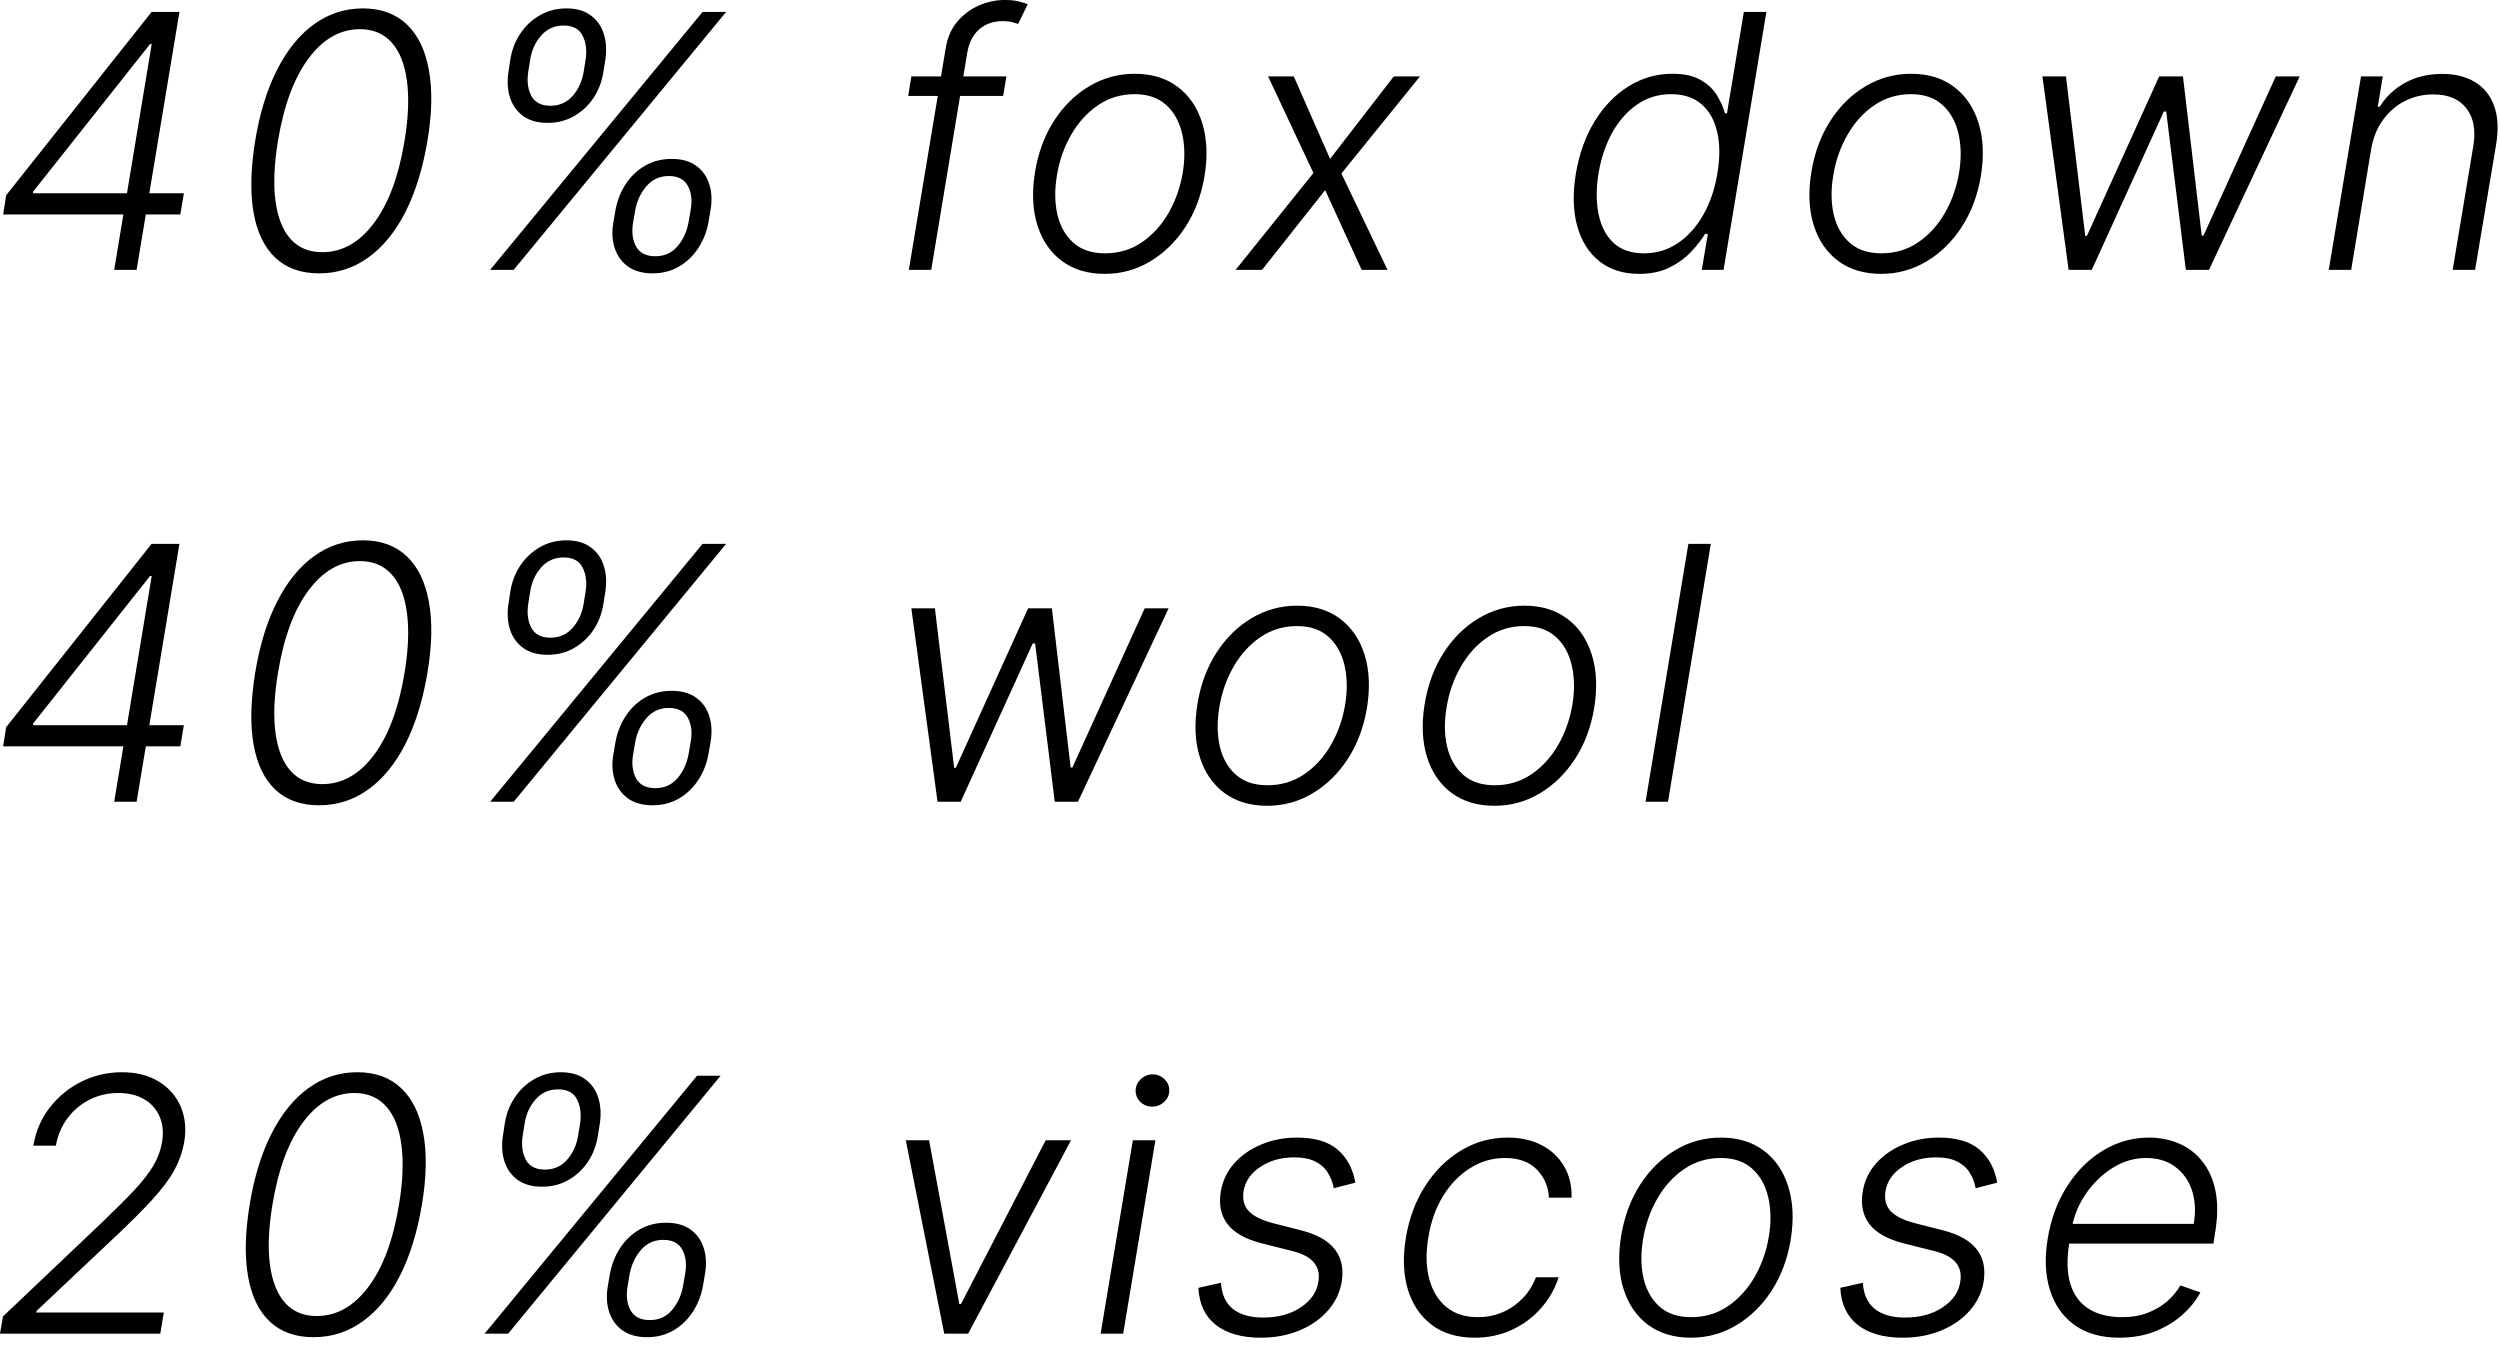 <?xml version="1.0" encoding="UTF-8"?> <svg xmlns="http://www.w3.org/2000/svg" width="141" height="76" viewBox="0 0 141 76" fill="none"><path d="M0.177 12.094L0.347 11.014L8.55 0.673H9.346L9.055 2.484H8.465L1.867 10.808V10.901H10.369L10.17 12.094H0.177ZM6.441 15.219L7.016 11.746L7.102 11.263L8.856 0.673H10.12L7.705 15.219H6.441ZM18 15.418C16.978 15.418 16.154 15.124 15.529 14.537C14.904 13.945 14.494 13.093 14.3 11.98C14.106 10.863 14.137 9.518 14.392 7.946C14.648 6.384 15.06 5.046 15.628 3.933C16.196 2.816 16.89 1.961 17.709 1.369C18.533 0.773 19.454 0.474 20.472 0.474C21.485 0.474 22.307 0.773 22.936 1.369C23.566 1.961 23.983 2.816 24.186 3.933C24.395 5.046 24.369 6.384 24.108 7.946C23.843 9.513 23.427 10.856 22.858 11.973C22.29 13.086 21.592 13.938 20.763 14.53C19.939 15.122 19.018 15.418 18 15.418ZM18.178 14.224C19.295 14.224 20.264 13.68 21.083 12.591C21.907 11.502 22.484 9.954 22.816 7.946C23.034 6.634 23.078 5.508 22.951 4.565C22.828 3.623 22.541 2.901 22.091 2.399C21.642 1.897 21.045 1.646 20.302 1.646C19.189 1.646 18.223 2.196 17.404 3.294C16.585 4.388 16.009 5.938 15.678 7.946C15.46 9.258 15.413 10.382 15.536 11.32C15.659 12.257 15.943 12.977 16.388 13.479C16.833 13.976 17.43 14.224 18.178 14.224ZM34.597 12.52L34.711 11.859C34.81 11.315 35.002 10.825 35.286 10.389C35.575 9.949 35.939 9.601 36.38 9.345C36.825 9.089 37.327 8.962 37.885 8.962C38.444 8.962 38.901 9.089 39.256 9.345C39.616 9.601 39.864 9.949 40.002 10.389C40.144 10.825 40.167 11.315 40.073 11.859L39.959 12.52C39.864 13.06 39.673 13.55 39.384 13.99C39.1 14.426 38.738 14.774 38.297 15.034C37.857 15.29 37.36 15.418 36.806 15.418C36.247 15.418 35.785 15.29 35.421 15.034C35.061 14.774 34.81 14.426 34.668 13.99C34.526 13.55 34.502 13.06 34.597 12.52ZM35.826 11.859L35.712 12.52C35.617 13.055 35.669 13.512 35.868 13.891C36.072 14.265 36.436 14.452 36.962 14.452C37.473 14.452 37.89 14.265 38.212 13.891C38.534 13.512 38.742 13.055 38.837 12.52L38.951 11.859C39.05 11.324 39 10.87 38.801 10.496C38.603 10.117 38.243 9.928 37.722 9.928C37.211 9.928 36.791 10.117 36.465 10.496C36.138 10.87 35.925 11.324 35.826 11.859ZM28.681 4.033L28.78 3.372C28.865 2.828 29.052 2.338 29.341 1.902C29.63 1.466 29.997 1.121 30.442 0.865C30.892 0.605 31.394 0.474 31.948 0.474C32.507 0.474 32.961 0.605 33.311 0.865C33.666 1.121 33.913 1.466 34.05 1.902C34.192 2.338 34.223 2.828 34.142 3.372L34.036 4.033C33.955 4.577 33.771 5.07 33.482 5.51C33.193 5.946 32.826 6.291 32.381 6.547C31.941 6.803 31.441 6.93 30.883 6.93C30.324 6.93 29.867 6.803 29.512 6.547C29.157 6.291 28.908 5.946 28.766 5.51C28.624 5.07 28.596 4.577 28.681 4.033ZM29.902 3.372L29.796 4.033C29.711 4.572 29.767 5.029 29.966 5.403C30.165 5.777 30.525 5.964 31.046 5.964C31.557 5.964 31.976 5.777 32.303 5.403C32.63 5.029 32.836 4.572 32.921 4.033L33.027 3.372C33.108 2.837 33.051 2.383 32.857 2.009C32.667 1.63 32.31 1.44 31.784 1.44C31.273 1.44 30.852 1.63 30.52 2.009C30.189 2.383 29.983 2.837 29.902 3.372ZM27.644 15.219L39.625 0.673H40.953L28.972 15.219H27.644ZM56.762 4.31L56.577 5.411H51.222L51.4 4.31H56.762ZM51.258 15.219L53.339 2.712C53.434 2.125 53.649 1.63 53.985 1.227C54.326 0.825 54.733 0.519 55.207 0.311C55.68 0.103 56.166 -0.001 56.663 -0.001C56.994 -0.001 57.264 0.027 57.472 0.084C57.681 0.136 57.844 0.188 57.962 0.24L57.423 1.348C57.328 1.32 57.214 1.286 57.082 1.249C56.954 1.211 56.786 1.192 56.577 1.192C56.028 1.192 55.578 1.346 55.228 1.653C54.878 1.961 54.653 2.402 54.553 2.974L52.522 15.219H51.258ZM62.307 15.446C61.351 15.446 60.546 15.204 59.893 14.722C59.239 14.234 58.778 13.559 58.508 12.697C58.238 11.836 58.193 10.841 58.373 9.714C58.553 8.616 58.91 7.65 59.445 6.817C59.985 5.979 60.648 5.328 61.434 4.864C62.22 4.395 63.075 4.161 63.998 4.161C64.959 4.161 65.764 4.404 66.413 4.892C67.066 5.38 67.528 6.054 67.798 6.916C68.072 7.778 68.12 8.775 67.94 9.906C67.76 11 67.4 11.963 66.86 12.797C66.32 13.626 65.657 14.274 64.871 14.743C64.09 15.212 63.236 15.446 62.307 15.446ZM62.322 14.288C63.098 14.288 63.789 14.082 64.396 13.671C65.006 13.254 65.511 12.7 65.908 12.008C66.306 11.312 66.574 10.548 66.711 9.714C66.839 8.919 66.825 8.188 66.668 7.52C66.512 6.852 66.211 6.317 65.766 5.915C65.321 5.512 64.729 5.311 63.991 5.311C63.219 5.311 62.528 5.522 61.917 5.943C61.306 6.36 60.802 6.919 60.404 7.619C60.006 8.315 59.741 9.078 59.609 9.906C59.476 10.706 59.486 11.438 59.637 12.101C59.793 12.764 60.094 13.294 60.539 13.692C60.989 14.089 61.583 14.288 62.322 14.288ZM72.97 4.31L75.016 8.962L78.609 4.31H80.087L75.655 9.786L78.254 15.219H76.798L74.739 10.723L71.18 15.219H69.689L74.078 9.757L71.521 4.31H72.97ZM92.444 15.446C91.549 15.446 90.803 15.209 90.206 14.736C89.61 14.262 89.193 13.602 88.956 12.754C88.72 11.907 88.694 10.919 88.878 9.793C89.068 8.67 89.42 7.688 89.936 6.845C90.457 5.998 91.094 5.339 91.847 4.871C92.605 4.397 93.431 4.161 94.326 4.161C94.993 4.161 95.526 4.279 95.924 4.516C96.326 4.748 96.632 5.036 96.84 5.382C97.048 5.728 97.197 6.064 97.287 6.391H97.401L98.353 0.673H99.624L97.209 15.219H95.981L96.321 13.195H96.165C95.962 13.526 95.694 13.867 95.363 14.217C95.036 14.563 94.633 14.854 94.155 15.091C93.677 15.328 93.106 15.446 92.444 15.446ZM92.721 14.288C93.426 14.288 94.063 14.097 94.631 13.713C95.204 13.325 95.682 12.792 96.066 12.115C96.454 11.433 96.719 10.652 96.861 9.771C97.008 8.9 97.006 8.131 96.854 7.463C96.703 6.791 96.409 6.265 95.973 5.886C95.538 5.503 94.963 5.311 94.248 5.311C93.523 5.311 92.879 5.51 92.316 5.908C91.752 6.301 91.286 6.833 90.916 7.506C90.552 8.178 90.299 8.933 90.157 9.771C90.019 10.619 90.019 11.383 90.157 12.065C90.294 12.747 90.573 13.289 90.995 13.692C91.421 14.089 91.996 14.288 92.721 14.288ZM106.093 15.446C105.136 15.446 104.331 15.204 103.678 14.722C103.025 14.234 102.563 13.559 102.293 12.697C102.023 11.836 101.978 10.841 102.158 9.714C102.338 8.616 102.695 7.65 103.23 6.817C103.77 5.979 104.433 5.328 105.219 4.864C106.005 4.395 106.86 4.161 107.783 4.161C108.744 4.161 109.549 4.404 110.198 4.892C110.851 5.38 111.313 6.054 111.583 6.916C111.857 7.778 111.905 8.775 111.725 9.906C111.545 11 111.185 11.963 110.645 12.797C110.105 13.626 109.443 14.274 108.657 14.743C107.875 15.212 107.021 15.446 106.093 15.446ZM106.107 14.288C106.883 14.288 107.575 14.082 108.181 13.671C108.792 13.254 109.296 12.7 109.694 12.008C110.091 11.312 110.359 10.548 110.496 9.714C110.624 8.919 110.61 8.188 110.453 7.52C110.297 6.852 109.997 6.317 109.551 5.915C109.106 5.512 108.515 5.311 107.776 5.311C107.004 5.311 106.313 5.522 105.702 5.943C105.091 6.36 104.587 6.919 104.189 7.619C103.792 8.315 103.526 9.078 103.394 9.906C103.261 10.706 103.271 11.438 103.422 12.101C103.578 12.764 103.879 13.294 104.324 13.692C104.774 14.089 105.368 14.288 106.107 14.288ZM116.67 15.219L115.193 4.31H116.521L117.608 13.308H117.7L121.777 4.31H123.119L124.177 13.287H124.277L128.353 4.31H129.703L124.589 15.219H123.282L122.174 6.291H122.039L117.977 15.219H116.67ZM133.735 8.401L132.606 15.219H131.342L133.16 4.31H134.389L134.105 6.021H134.218C134.559 5.463 135.03 5.015 135.632 4.679C136.238 4.338 136.941 4.168 137.741 4.168C138.47 4.168 139.086 4.322 139.588 4.629C140.094 4.932 140.454 5.38 140.667 5.972C140.885 6.563 140.923 7.29 140.781 8.152L139.595 15.219H138.331L139.495 8.23C139.642 7.34 139.512 6.634 139.105 6.114C138.702 5.588 138.08 5.325 137.237 5.325C136.664 5.325 136.131 5.448 135.639 5.695C135.151 5.941 134.739 6.296 134.403 6.76C134.067 7.219 133.844 7.766 133.735 8.401ZM0.177 42.094L0.347 41.014L8.55 30.673H9.346L9.055 32.484H8.465L1.867 40.808V40.901H10.369L10.17 42.094H0.177ZM6.441 45.219L7.016 41.746L7.102 41.263L8.856 30.673H10.12L7.705 45.219H6.441ZM18 45.418C16.978 45.418 16.154 45.124 15.529 44.537C14.904 43.945 14.494 43.093 14.3 41.98C14.106 40.863 14.137 39.518 14.392 37.946C14.648 36.383 15.06 35.046 15.628 33.933C16.196 32.816 16.89 31.961 17.709 31.369C18.533 30.773 19.454 30.474 20.472 30.474C21.485 30.474 22.307 30.773 22.936 31.369C23.566 31.961 23.983 32.816 24.186 33.933C24.395 35.046 24.369 36.383 24.108 37.946C23.843 39.513 23.427 40.856 22.858 41.973C22.29 43.086 21.592 43.938 20.763 44.53C19.939 45.122 19.018 45.418 18 45.418ZM18.178 44.224C19.295 44.224 20.264 43.68 21.083 42.591C21.907 41.502 22.484 39.954 22.816 37.946C23.034 36.635 23.078 35.508 22.951 34.565C22.828 33.623 22.541 32.901 22.091 32.399C21.642 31.897 21.045 31.646 20.302 31.646C19.189 31.646 18.223 32.196 17.404 33.294C16.585 34.388 16.009 35.938 15.678 37.946C15.46 39.258 15.413 40.382 15.536 41.32C15.659 42.257 15.943 42.977 16.388 43.479C16.833 43.976 17.43 44.224 18.178 44.224ZM34.597 42.52L34.711 41.859C34.81 41.315 35.002 40.825 35.286 40.389C35.575 39.949 35.939 39.601 36.38 39.345C36.825 39.09 37.327 38.962 37.885 38.962C38.444 38.962 38.901 39.09 39.256 39.345C39.616 39.601 39.864 39.949 40.002 40.389C40.144 40.825 40.167 41.315 40.073 41.859L39.959 42.52C39.864 43.06 39.673 43.55 39.384 43.99C39.1 44.426 38.738 44.774 38.297 45.034C37.857 45.29 37.36 45.418 36.806 45.418C36.247 45.418 35.785 45.29 35.421 45.034C35.061 44.774 34.81 44.426 34.668 43.99C34.526 43.55 34.502 43.06 34.597 42.52ZM35.826 41.859L35.712 42.52C35.617 43.055 35.669 43.512 35.868 43.891C36.072 44.265 36.436 44.452 36.962 44.452C37.473 44.452 37.89 44.265 38.212 43.891C38.534 43.512 38.742 43.055 38.837 42.52L38.951 41.859C39.05 41.324 39 40.87 38.801 40.496C38.603 40.117 38.243 39.928 37.722 39.928C37.211 39.928 36.791 40.117 36.465 40.496C36.138 40.87 35.925 41.324 35.826 41.859ZM28.681 34.033L28.78 33.372C28.865 32.828 29.052 32.338 29.341 31.902C29.63 31.466 29.997 31.121 30.442 30.865C30.892 30.605 31.394 30.474 31.948 30.474C32.507 30.474 32.961 30.605 33.311 30.865C33.666 31.121 33.913 31.466 34.05 31.902C34.192 32.338 34.223 32.828 34.142 33.372L34.036 34.033C33.955 34.577 33.771 35.07 33.482 35.51C33.193 35.946 32.826 36.291 32.381 36.547C31.941 36.803 31.441 36.93 30.883 36.93C30.324 36.93 29.867 36.803 29.512 36.547C29.157 36.291 28.908 35.946 28.766 35.51C28.624 35.07 28.596 34.577 28.681 34.033ZM29.902 33.372L29.796 34.033C29.711 34.572 29.767 35.029 29.966 35.403C30.165 35.778 30.525 35.965 31.046 35.965C31.557 35.965 31.976 35.778 32.303 35.403C32.63 35.029 32.836 34.572 32.921 34.033L33.027 33.372C33.108 32.837 33.051 32.383 32.857 32.008C32.667 31.63 32.31 31.44 31.784 31.44C31.273 31.44 30.852 31.63 30.52 32.008C30.189 32.383 29.983 32.837 29.902 33.372ZM27.644 45.219L39.625 30.673H40.953L28.972 45.219H27.644ZM52.877 45.219L51.4 34.31H52.728L53.815 43.308H53.907L57.984 34.31H59.326L60.384 43.287H60.484L64.56 34.31H65.91L60.796 45.219H59.489L58.381 36.291H58.246L54.184 45.219H52.877ZM71.468 45.446C70.511 45.446 69.706 45.205 69.053 44.722C68.4 44.234 67.938 43.559 67.668 42.697C67.398 41.836 67.353 40.841 67.533 39.715C67.713 38.616 68.07 37.65 68.606 36.817C69.145 35.979 69.808 35.328 70.594 34.864C71.38 34.395 72.235 34.16 73.158 34.16C74.119 34.16 74.924 34.404 75.573 34.892C76.226 35.38 76.688 36.054 76.958 36.916C77.232 37.778 77.28 38.775 77.1 39.906C76.92 41 76.56 41.964 76.02 42.797C75.481 43.626 74.818 44.274 74.032 44.743C73.25 45.212 72.396 45.446 71.468 45.446ZM71.482 44.288C72.258 44.288 72.95 44.082 73.556 43.67C74.166 43.254 74.671 42.7 75.069 42.008C75.466 41.312 75.734 40.548 75.871 39.715C75.999 38.919 75.985 38.188 75.829 37.52C75.672 36.852 75.372 36.317 74.927 35.915C74.481 35.512 73.89 35.311 73.151 35.311C72.379 35.311 71.688 35.522 71.077 35.943C70.466 36.36 69.962 36.919 69.564 37.619C69.166 38.315 68.901 39.078 68.769 39.906C68.636 40.706 68.646 41.438 68.797 42.101C68.954 42.764 69.254 43.294 69.699 43.692C70.149 44.09 70.743 44.288 71.482 44.288ZM84.284 45.446C83.328 45.446 82.523 45.205 81.869 44.722C81.216 44.234 80.754 43.559 80.484 42.697C80.215 41.836 80.169 40.841 80.349 39.715C80.529 38.616 80.887 37.65 81.422 36.817C81.962 35.979 82.624 35.328 83.41 34.864C84.197 34.395 85.051 34.16 85.974 34.16C86.936 34.16 87.74 34.404 88.389 34.892C89.043 35.38 89.504 36.054 89.774 36.916C90.049 37.778 90.096 38.775 89.916 39.906C89.736 41 89.376 41.964 88.837 42.797C88.297 43.626 87.634 44.274 86.848 44.743C86.067 45.212 85.212 45.446 84.284 45.446ZM84.298 44.288C85.075 44.288 85.766 44.082 86.372 43.67C86.983 43.254 87.487 42.7 87.885 42.008C88.283 41.312 88.55 40.548 88.688 39.715C88.815 38.919 88.801 38.188 88.645 37.52C88.489 36.852 88.188 36.317 87.743 35.915C87.298 35.512 86.706 35.311 85.967 35.311C85.195 35.311 84.504 35.522 83.894 35.943C83.283 36.36 82.778 36.919 82.381 37.619C81.983 38.315 81.718 39.078 81.585 39.906C81.453 40.706 81.462 41.438 81.614 42.101C81.77 42.764 82.07 43.294 82.516 43.692C82.965 44.09 83.56 44.288 84.298 44.288ZM96.49 30.673L94.075 45.219H92.811L95.225 30.673H96.49ZM-0.001 75.219L0.17 74.246L5.795 68.905C6.529 68.204 7.128 67.605 7.592 67.108C8.056 66.606 8.411 66.147 8.657 65.73C8.903 65.309 9.064 64.871 9.14 64.416C9.23 63.862 9.183 63.379 8.998 62.967C8.818 62.551 8.527 62.226 8.124 61.994C7.727 61.762 7.244 61.646 6.675 61.646C6.079 61.646 5.532 61.774 5.035 62.03C4.538 62.285 4.123 62.638 3.792 63.088C3.465 63.533 3.252 64.042 3.153 64.615H1.881C2.014 63.81 2.319 63.097 2.798 62.477C3.281 61.852 3.877 61.362 4.587 61.007C5.298 60.652 6.062 60.474 6.881 60.474C7.696 60.474 8.387 60.65 8.955 61C9.523 61.346 9.935 61.817 10.191 62.413C10.447 63.01 10.513 63.678 10.39 64.416C10.295 64.956 10.113 65.477 9.843 65.979C9.573 66.476 9.159 67.032 8.6 67.648C8.041 68.263 7.286 69.016 6.335 69.906L2.066 73.933L2.045 74.026H9.239L9.04 75.219H-0.001ZM17.688 75.418C16.665 75.418 15.841 75.124 15.216 74.537C14.591 73.945 14.182 73.093 13.988 71.98C13.793 70.863 13.824 69.518 14.08 67.946C14.336 66.383 14.748 65.046 15.316 63.933C15.884 62.816 16.578 61.961 17.397 61.369C18.221 60.773 19.142 60.474 20.159 60.474C21.173 60.474 21.994 60.773 22.624 61.369C23.254 61.961 23.67 62.816 23.874 63.933C24.082 65.046 24.056 66.383 23.796 67.946C23.531 69.513 23.114 70.856 22.546 71.973C21.978 73.086 21.279 73.938 20.451 74.53C19.627 75.122 18.706 75.418 17.688 75.418ZM17.865 74.224C18.983 74.224 19.951 73.68 20.77 72.591C21.594 71.502 22.172 69.954 22.503 67.946C22.721 66.635 22.766 65.508 22.638 64.565C22.515 63.623 22.229 62.901 21.779 62.399C21.329 61.897 20.732 61.646 19.989 61.646C18.876 61.646 17.91 62.196 17.091 63.294C16.272 64.388 15.697 65.938 15.365 67.946C15.148 69.258 15.1 70.382 15.223 71.32C15.347 72.257 15.631 72.977 16.076 73.479C16.521 73.976 17.117 74.224 17.865 74.224ZM34.284 72.52L34.398 71.859C34.498 71.315 34.689 70.825 34.973 70.389C35.262 69.949 35.627 69.601 36.067 69.345C36.512 69.09 37.014 68.962 37.573 68.962C38.132 68.962 38.588 69.09 38.944 69.345C39.303 69.601 39.552 69.949 39.689 70.389C39.831 70.825 39.855 71.315 39.76 71.859L39.647 72.52C39.552 73.06 39.36 73.55 39.071 73.99C38.787 74.426 38.425 74.774 37.985 75.034C37.544 75.29 37.047 75.418 36.493 75.418C35.934 75.418 35.473 75.29 35.108 75.034C34.748 74.774 34.498 74.426 34.355 73.99C34.213 73.55 34.19 73.06 34.284 72.52ZM35.513 71.859L35.4 72.52C35.305 73.055 35.357 73.512 35.556 73.891C35.759 74.265 36.124 74.452 36.65 74.452C37.161 74.452 37.578 74.265 37.9 73.891C38.221 73.512 38.43 73.055 38.525 72.52L38.638 71.859C38.738 71.324 38.688 70.87 38.489 70.496C38.29 70.117 37.93 69.928 37.409 69.928C36.898 69.928 36.479 70.117 36.152 70.496C35.826 70.87 35.613 71.324 35.513 71.859ZM28.368 64.033L28.468 63.372C28.553 62.828 28.74 62.338 29.029 61.902C29.318 61.466 29.684 61.121 30.13 60.865C30.579 60.605 31.081 60.474 31.635 60.474C32.194 60.474 32.649 60.605 32.999 60.865C33.354 61.121 33.6 61.466 33.738 61.902C33.88 62.338 33.91 62.828 33.83 63.372L33.723 64.033C33.643 64.577 33.458 65.07 33.169 65.51C32.881 65.945 32.514 66.291 32.069 66.547C31.628 66.803 31.129 66.93 30.57 66.93C30.011 66.93 29.554 66.803 29.199 66.547C28.844 66.291 28.596 65.945 28.453 65.51C28.311 65.07 28.283 64.577 28.368 64.033ZM29.59 63.372L29.483 64.033C29.398 64.572 29.455 65.029 29.654 65.403C29.853 65.778 30.212 65.965 30.733 65.965C31.245 65.965 31.664 65.778 31.99 65.403C32.317 65.029 32.523 64.572 32.608 64.033L32.715 63.372C32.795 62.837 32.739 62.383 32.544 62.008C32.355 61.63 31.997 61.44 31.472 61.44C30.961 61.44 30.539 61.63 30.208 62.008C29.876 62.383 29.67 62.837 29.59 63.372ZM27.331 75.219L39.313 60.673H40.641L28.659 75.219H27.331ZM60.406 64.31L54.603 75.219H53.254L51.087 64.31H52.401L54.106 73.55H54.198L58.978 64.31H60.406ZM62.075 75.219L63.893 64.31H65.164L63.346 75.219H62.075ZM64.987 62.413C64.722 62.413 64.497 62.323 64.312 62.144C64.132 61.964 64.045 61.746 64.049 61.49C64.059 61.249 64.156 61.04 64.341 60.865C64.53 60.685 64.752 60.595 65.008 60.595C65.273 60.595 65.498 60.688 65.683 60.872C65.868 61.052 65.955 61.27 65.946 61.526C65.941 61.767 65.844 61.975 65.654 62.151C65.465 62.326 65.243 62.413 64.987 62.413ZM76.44 66.703L75.225 67.016C75.164 66.689 75.05 66.395 74.884 66.135C74.723 65.87 74.489 65.662 74.181 65.51C73.878 65.354 73.48 65.276 72.988 65.276C72.249 65.276 71.612 65.456 71.077 65.815C70.542 66.171 70.23 66.625 70.14 67.179C70.064 67.643 70.161 68.019 70.431 68.308C70.706 68.597 71.165 68.824 71.809 68.99L73.4 69.395C74.281 69.622 74.908 69.977 75.282 70.46C75.661 70.943 75.791 71.554 75.673 72.293C75.568 72.908 75.306 73.453 74.884 73.926C74.468 74.4 73.933 74.771 73.279 75.041C72.63 75.311 71.906 75.446 71.106 75.446C70.031 75.446 69.186 75.204 68.57 74.722C67.96 74.239 67.633 73.543 67.59 72.633L68.862 72.349C68.899 72.993 69.12 73.481 69.522 73.812C69.929 74.144 70.502 74.31 71.241 74.31C72.084 74.31 72.791 74.118 73.364 73.734C73.937 73.351 74.266 72.877 74.352 72.314C74.432 71.869 74.349 71.499 74.103 71.206C73.862 70.912 73.45 70.695 72.867 70.553L71.17 70.126C70.256 69.894 69.61 69.532 69.231 69.04C68.857 68.543 68.731 67.93 68.854 67.2C68.954 66.599 69.205 66.071 69.607 65.617C70.01 65.162 70.519 64.807 71.134 64.551C71.75 64.291 72.422 64.16 73.151 64.16C74.155 64.16 74.92 64.388 75.445 64.842C75.971 65.292 76.302 65.912 76.44 66.703ZM83.177 75.446C82.192 75.446 81.38 75.202 80.74 74.715C80.101 74.227 79.654 73.559 79.398 72.712C79.147 71.859 79.112 70.894 79.291 69.814C79.472 68.715 79.834 67.742 80.378 66.895C80.923 66.043 81.595 65.375 82.395 64.892C83.2 64.404 84.079 64.16 85.03 64.16C85.764 64.16 86.403 64.303 86.948 64.587C87.492 64.866 87.914 65.261 88.212 65.773C88.51 66.279 88.652 66.871 88.638 67.548H87.36C87.327 66.919 87.097 66.388 86.671 65.957C86.249 65.526 85.653 65.311 84.881 65.311C84.175 65.311 83.522 65.501 82.921 65.879C82.32 66.253 81.811 66.776 81.394 67.449C80.982 68.117 80.705 68.891 80.563 69.771C80.411 70.657 80.425 71.44 80.606 72.122C80.785 72.799 81.107 73.329 81.571 73.713C82.04 74.097 82.632 74.288 83.347 74.288C83.835 74.288 84.294 74.198 84.725 74.019C85.156 73.834 85.537 73.573 85.868 73.237C86.2 72.896 86.453 72.496 86.628 72.037H87.907C87.694 72.7 87.357 73.287 86.898 73.798C86.444 74.31 85.899 74.712 85.265 75.006C84.63 75.299 83.934 75.446 83.177 75.446ZM95.366 75.446C94.41 75.446 93.605 75.204 92.951 74.722C92.298 74.234 91.836 73.559 91.566 72.697C91.296 71.836 91.251 70.841 91.431 69.715C91.611 68.616 91.969 67.65 92.504 66.817C93.044 65.979 93.707 65.328 94.493 64.864C95.278 64.395 96.133 64.16 97.056 64.16C98.018 64.16 98.823 64.404 99.471 64.892C100.125 65.38 100.586 66.055 100.856 66.916C101.131 67.778 101.178 68.775 100.998 69.906C100.818 71 100.458 71.963 99.919 72.797C99.379 73.626 98.716 74.274 97.93 74.743C97.149 75.212 96.294 75.446 95.366 75.446ZM95.38 74.288C96.157 74.288 96.848 74.082 97.454 73.671C98.065 73.254 98.569 72.7 98.967 72.008C99.365 71.312 99.632 70.548 99.769 69.715C99.897 68.919 99.883 68.188 99.727 67.52C99.571 66.852 99.27 66.317 98.825 65.915C98.38 65.512 97.788 65.311 97.049 65.311C96.278 65.311 95.586 65.522 94.975 65.943C94.365 66.36 93.86 66.919 93.463 67.619C93.065 68.315 92.8 69.078 92.667 69.906C92.535 70.706 92.544 71.438 92.696 72.101C92.852 72.764 93.153 73.294 93.598 73.692C94.047 74.09 94.642 74.288 95.38 74.288ZM112.643 66.703L111.428 67.016C111.367 66.689 111.253 66.395 111.087 66.135C110.926 65.87 110.692 65.662 110.384 65.51C110.081 65.354 109.683 65.276 109.191 65.276C108.452 65.276 107.816 65.456 107.281 65.815C106.746 66.171 106.433 66.625 106.343 67.179C106.267 67.643 106.364 68.019 106.634 68.308C106.909 68.597 107.368 68.824 108.012 68.99L109.603 69.395C110.484 69.622 111.111 69.977 111.485 70.46C111.864 70.943 111.994 71.554 111.876 72.293C111.772 72.908 111.509 73.453 111.087 73.926C110.671 74.4 110.136 74.771 109.482 75.041C108.834 75.311 108.109 75.446 107.309 75.446C106.234 75.446 105.389 75.204 104.773 74.722C104.163 74.239 103.836 73.543 103.793 72.633L105.065 72.349C105.103 72.993 105.323 73.481 105.725 73.812C106.132 74.144 106.705 74.31 107.444 74.31C108.287 74.31 108.995 74.118 109.567 73.734C110.14 73.351 110.469 72.877 110.555 72.314C110.635 71.869 110.552 71.499 110.306 71.206C110.065 70.912 109.653 70.695 109.07 70.553L107.373 70.126C106.459 69.894 105.813 69.532 105.434 69.04C105.06 68.543 104.934 67.93 105.058 67.2C105.157 66.599 105.408 66.071 105.81 65.617C106.213 65.162 106.722 64.807 107.337 64.551C107.953 64.291 108.625 64.16 109.354 64.16C110.358 64.16 111.123 64.388 111.648 64.842C112.174 65.292 112.505 65.912 112.643 66.703ZM119.529 75.446C118.511 75.446 117.67 75.209 117.007 74.736C116.345 74.258 115.881 73.597 115.615 72.754C115.35 71.907 115.31 70.931 115.495 69.828C115.679 68.73 116.044 67.754 116.588 66.902C117.133 66.045 117.805 65.375 118.605 64.892C119.406 64.404 120.275 64.16 121.212 64.16C121.804 64.16 122.358 64.269 122.874 64.487C123.39 64.7 123.828 65.029 124.188 65.474C124.552 65.915 124.806 66.471 124.948 67.144C125.09 67.811 125.085 68.602 124.934 69.516L124.834 70.141H116.311L116.489 69.026H123.726C123.845 68.325 123.811 67.695 123.627 67.136C123.442 66.578 123.127 66.135 122.682 65.808C122.242 65.477 121.695 65.311 121.042 65.311C120.374 65.311 119.742 65.498 119.145 65.872C118.553 66.246 118.051 66.734 117.64 67.335C117.232 67.932 116.97 68.569 116.851 69.246L116.709 70.084C116.558 71.007 116.577 71.781 116.766 72.406C116.955 73.026 117.299 73.495 117.796 73.812C118.293 74.13 118.93 74.288 119.706 74.288C120.227 74.288 120.698 74.208 121.12 74.047C121.541 73.886 121.908 73.671 122.221 73.401C122.533 73.126 122.784 72.825 122.973 72.499L124.103 72.889C123.861 73.349 123.52 73.772 123.08 74.16C122.644 74.549 122.126 74.861 121.525 75.098C120.928 75.33 120.263 75.446 119.529 75.446Z" fill="black"></path></svg> 